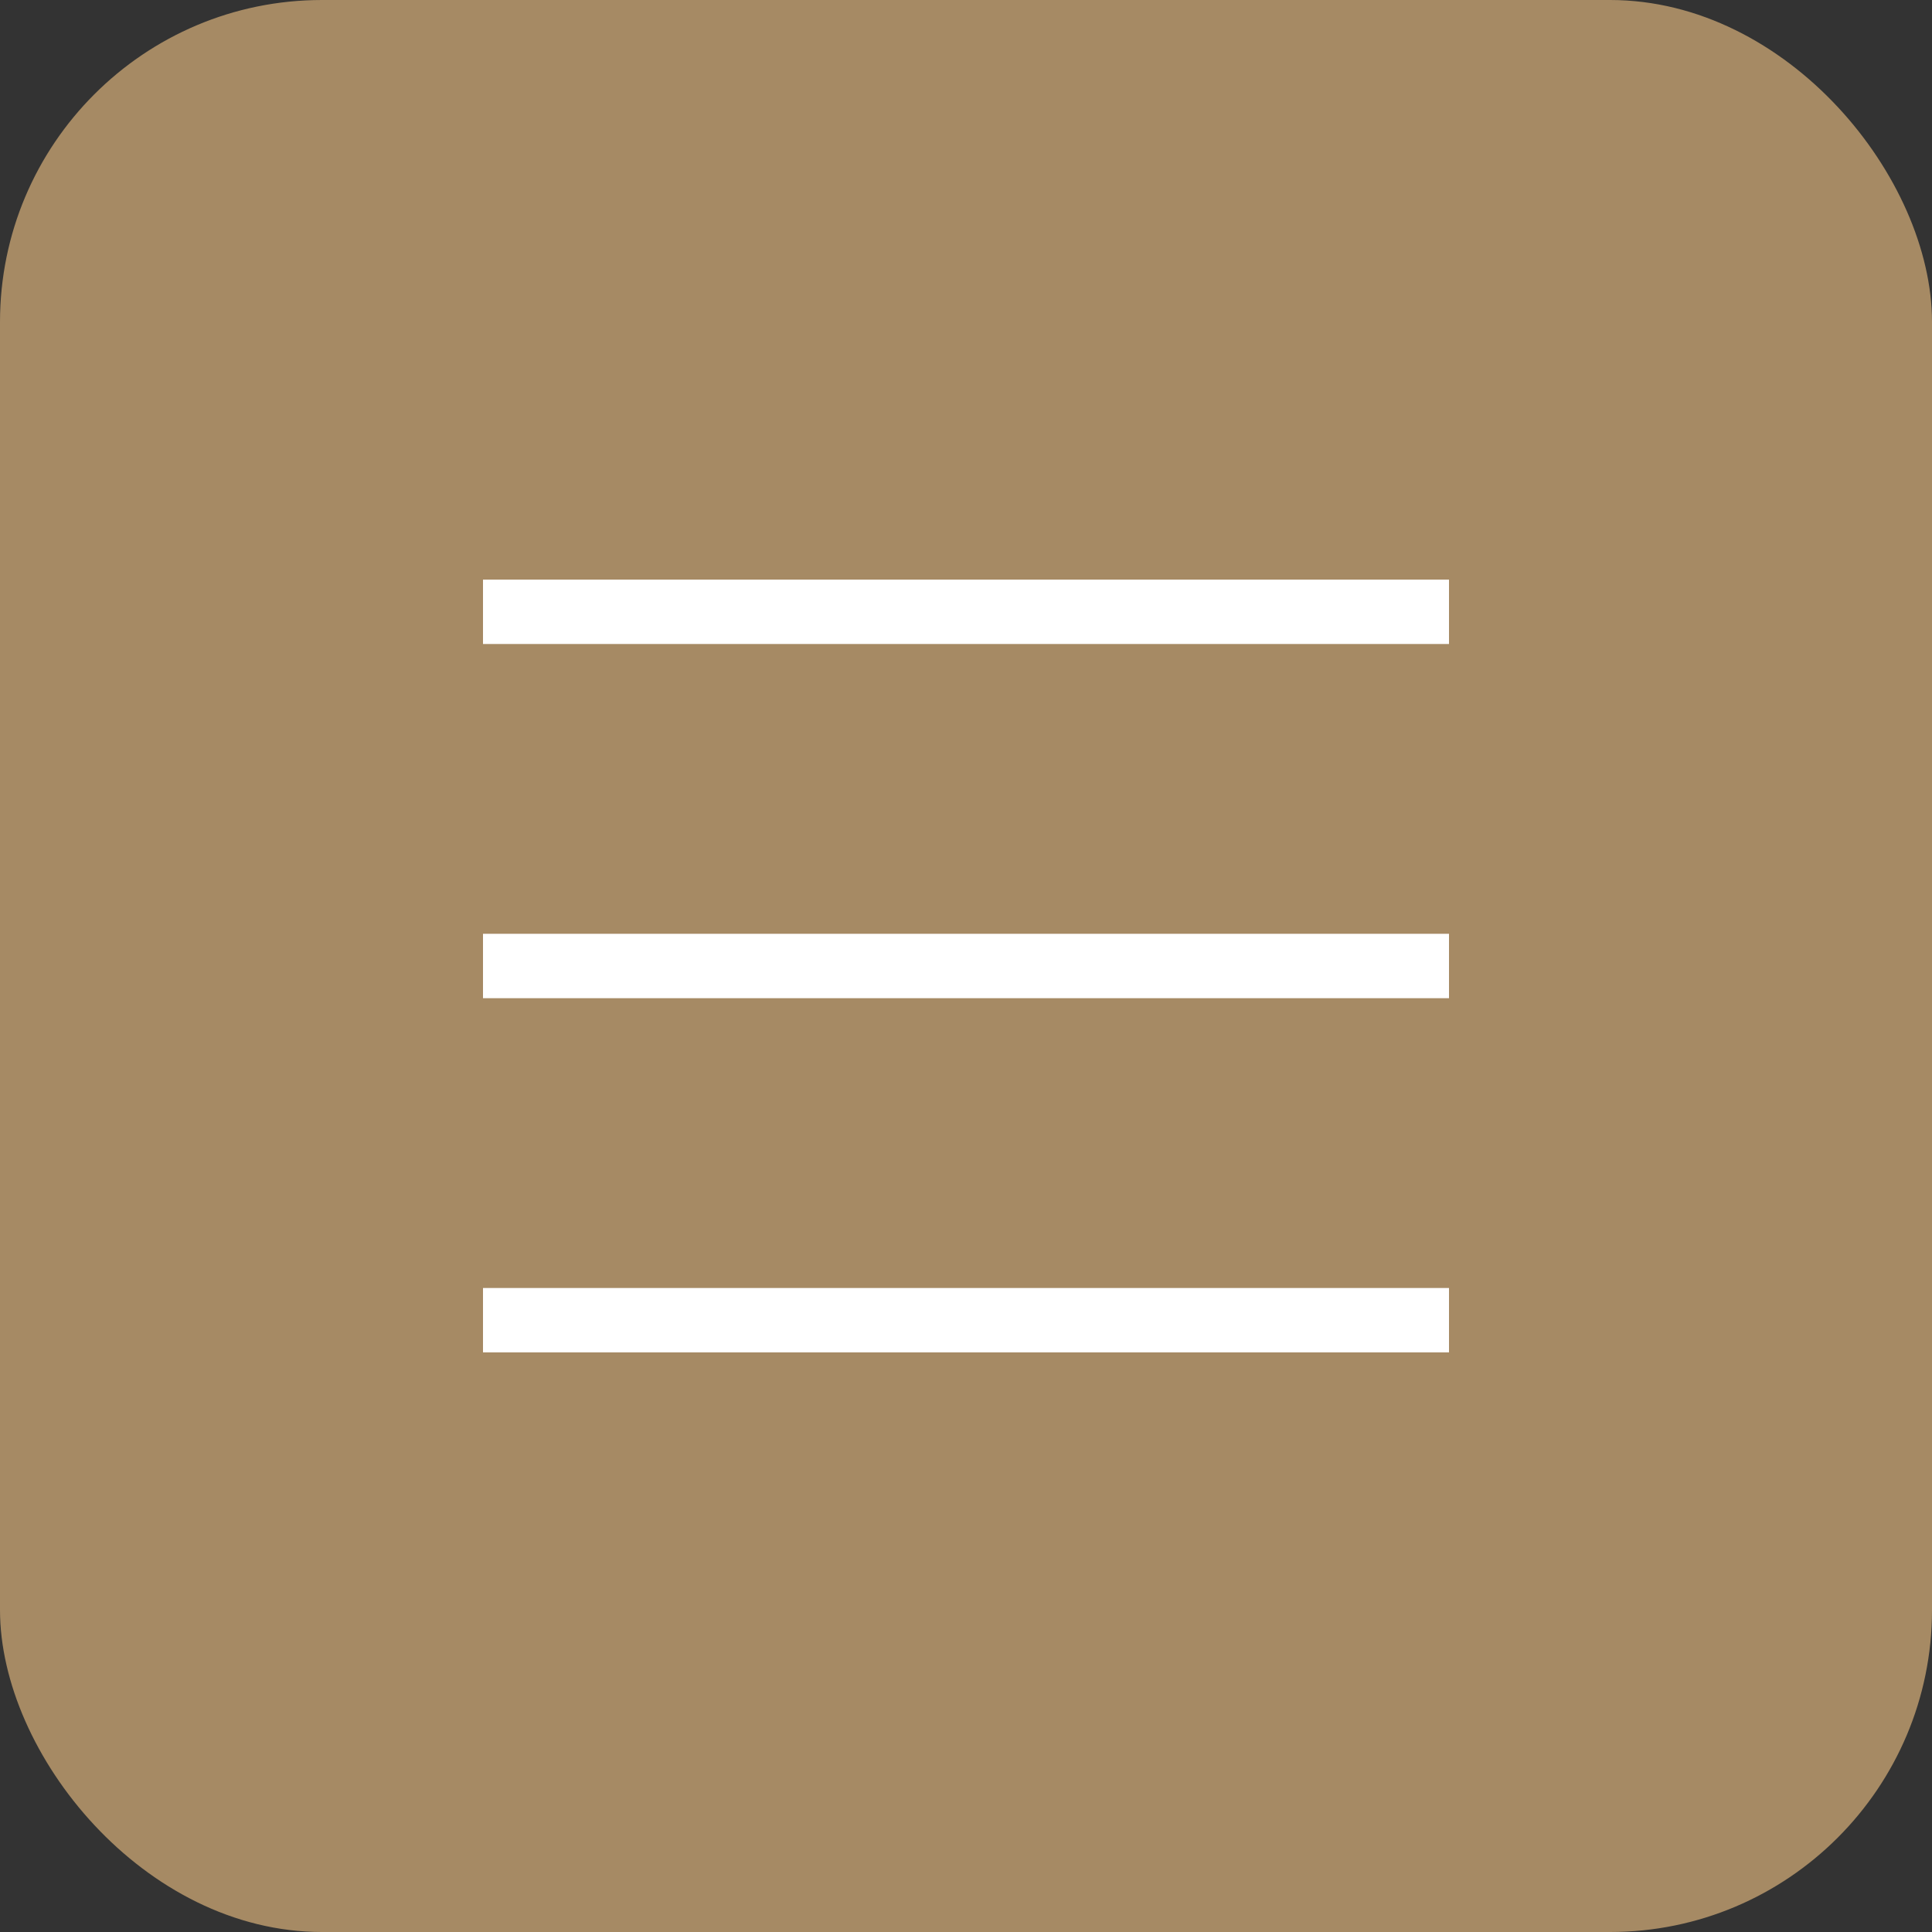 <?xml version="1.0" encoding="UTF-8"?> <svg xmlns="http://www.w3.org/2000/svg" width="60" height="60" viewBox="0 0 60 60" fill="none"><rect x="0" y="0" width="60" height="60" fill="#333333" stroke="none"/><rect width="60" height="60" rx="10" fill="#A68A64"></rect><rect x="15" y="18" width="30" height="2" fill="white"></rect><rect x="15" y="29" width="30" height="2" fill="white"></rect><rect x="15" y="40" width="30" height="2" fill="white"></rect></svg> 